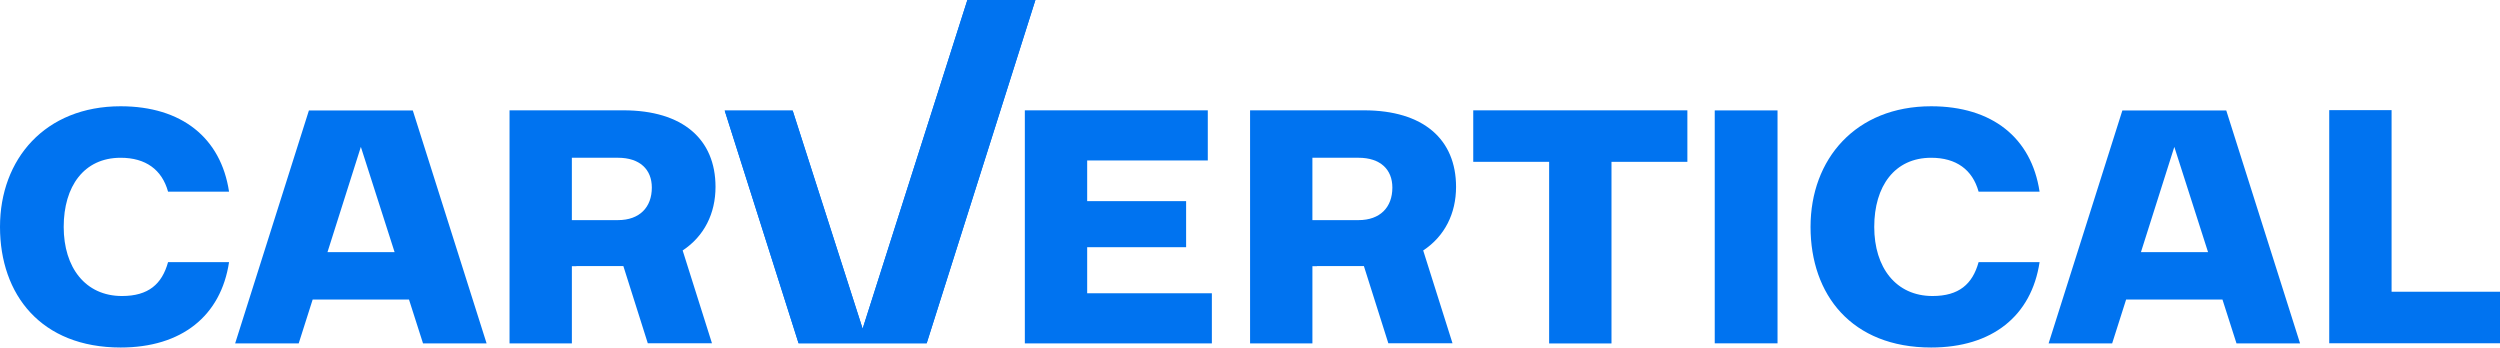 <svg xmlns="http://www.w3.org/2000/svg" width="1000" height="139.004"><g data-name="Carvertical_Primary logo Blue" fill="#0073f0"><path data-name="Path 19273" d="M48.248 42.508c24.394 0 40.115 12.6 43.368 34.154H67.222c-2.437-8.809-8.944-13.554-18.974-13.554-14.64 0-22.768 11.386-22.768 27.648s8.674 27.648 23.313 27.648c10.571 0 15.991-4.745 18.433-13.554h24.396c-3.253 21.547-18.974 34.154-43.368 34.154C16.4 138.999 0 117.858 0 90.751s18.023-48.243 48.248-48.243"/><path data-name="Path 19274" d="M409.935 44.134h73.183v20.055H434.87v16.266h39.575v18.429H434.87v18.433h49.875v20.055h-74.81Z"/><path data-name="Path 19275" d="M589.299 44.134h85.651v20.6h-30.355v72.643h-24.94V64.73h-30.356Z"/><path data-name="Path 19276" d="M772.462 42.508c24.394 0 40.115 12.6 43.368 34.154h-24.394c-2.443-8.809-8.949-13.554-18.974-13.554-14.64 0-22.768 11.386-22.768 27.648s8.674 27.648 23.313 27.648c10.571 0 15.991-4.745 18.433-13.554h24.394c-3.253 21.547-18.974 34.154-43.368 34.154-31.852 0-48.248-21.141-48.248-48.248s18.023-48.248 48.248-48.248"/><path data-name="Path 19277" d="M685.896 44.164h25.115v93.17h-25.115Z"/><path data-name="Path 19278" d="M931.692 44.059h24.94v72.643H1000v20.6h-68.308Z"/><path data-name="Path 19279" d="m414.159 0-43.483 137.3h-51.252l-29.549-93.071h27.192l27.983 87.252L386.947 0Z"/><path data-name="Path 19280" d="M286.206 74.76c0-18.979-12.993-30.631-36.862-30.631h-45.53v93.24h24.935v-30.888h1.807v-.055h18.789l9.77 30.871h25.671l-11.722-37.112c8.634-5.706 13.143-14.81 13.143-25.43m-57.463 13.288v-24.94h18.443c8.679 0 13.544 4.62 13.544 11.932 0 7.853-4.865 13.013-13.544 13.013h-18.443Z"/><path data-name="Path 19281" d="M582.423 74.76c0-18.979-12.993-30.631-36.862-30.631H500.03v93.24h24.935v-30.888h1.807v-.055h18.789l9.77 30.871h25.671l-11.722-37.112c8.634-5.706 13.143-14.81 13.143-25.43M524.96 88.043v-24.94h18.443c8.679 0 13.544 4.62 13.544 11.932 0 7.853-4.865 13.013-13.544 13.013H524.96Z"/><path data-name="Path 19282" d="M165.115 44.184h-41.551l-29.5 93.163h25.42l5.576-17.523h38.539l5.606 17.523h25.43L165.12 44.184Zm-34.124 56.672 13.353-42.1 13.493 42.1Z"/><path data-name="Path 19283" d="M890.499 44.184h-41.552l-29.5 93.163h25.42l5.576-17.523h38.543l5.606 17.523h25.431l-29.524-93.163Zm-34.124 56.672 13.353-42.1 13.494 42.1Z"/><path data-name="Path 19284" d="m414.159 0-43.483 137.3h-51.252l-29.549-93.071h27.192l27.983 87.252L386.947 0Z"/></g></svg>